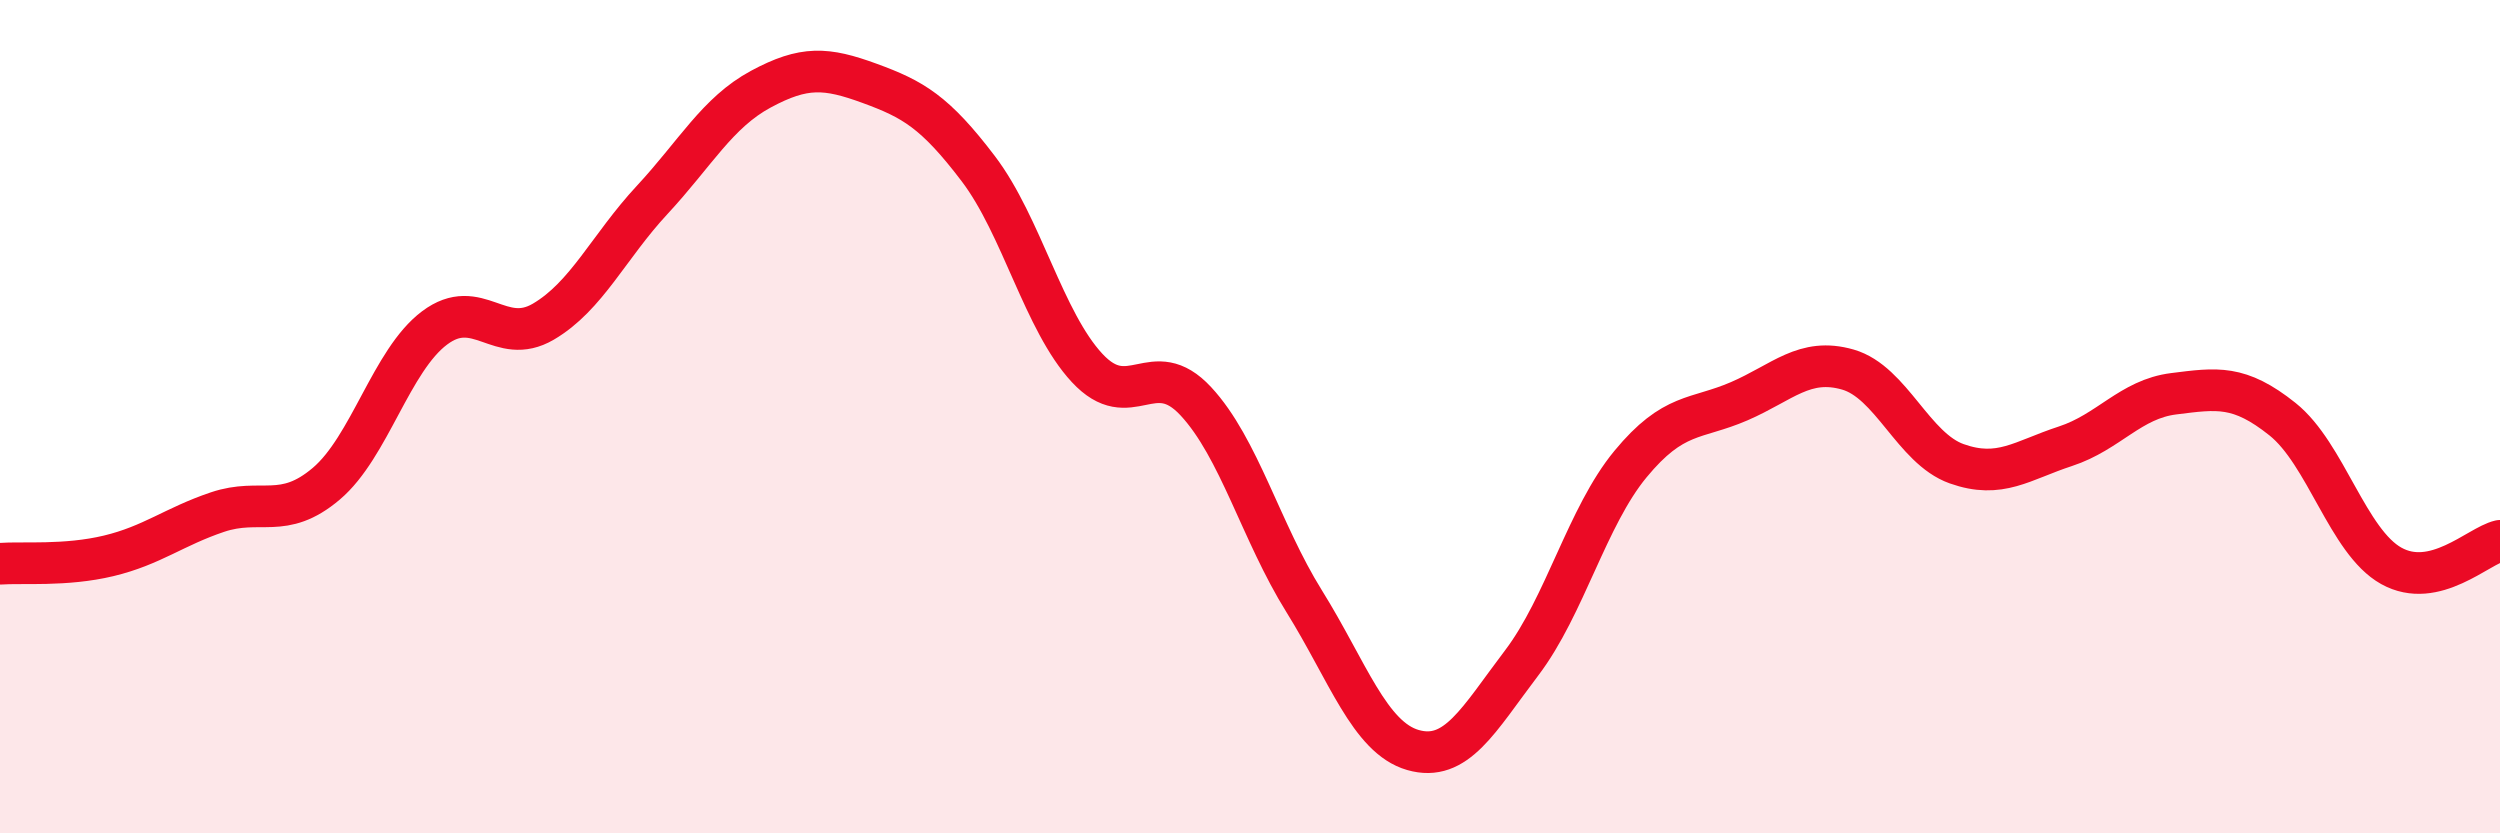 
    <svg width="60" height="20" viewBox="0 0 60 20" xmlns="http://www.w3.org/2000/svg">
      <path
        d="M 0,13.53 C 0.52,13.49 1.57,13.59 2.61,13.34 C 3.65,13.09 4.18,12.64 5.22,12.29 C 6.26,11.94 6.79,12.49 7.83,11.61 C 8.87,10.73 9.39,8.65 10.43,7.87 C 11.47,7.09 12,8.33 13.04,7.72 C 14.08,7.11 14.61,5.92 15.65,4.8 C 16.69,3.68 17.22,2.7 18.26,2.14 C 19.3,1.58 19.83,1.62 20.87,2 C 21.91,2.38 22.44,2.68 23.48,4.05 C 24.52,5.42 25.05,7.71 26.09,8.83 C 27.13,9.95 27.66,8.51 28.7,9.63 C 29.74,10.75 30.26,12.76 31.3,14.43 C 32.34,16.1 32.87,17.7 33.91,18 C 34.95,18.3 35.48,17.28 36.52,15.91 C 37.56,14.54 38.09,12.4 39.13,11.14 C 40.17,9.88 40.7,10.08 41.74,9.63 C 42.78,9.18 43.31,8.57 44.35,8.87 C 45.39,9.17 45.92,10.76 46.96,11.13 C 48,11.5 48.53,11.05 49.57,10.71 C 50.61,10.37 51.13,9.58 52.17,9.45 C 53.21,9.32 53.74,9.23 54.78,10.06 C 55.82,10.89 56.35,13 57.39,13.58 C 58.43,14.16 59.48,13.1 60,12.98L60 20L0 20Z"
        fill="#EB0A25"
        opacity="0.1"
        stroke-linecap="round"
        stroke-linejoin="round"
      />
      <path
        d="M 0,13.53 C 0.52,13.49 1.57,13.59 2.61,13.34 C 3.65,13.09 4.18,12.64 5.22,12.29 C 6.26,11.94 6.79,12.49 7.83,11.61 C 8.87,10.73 9.39,8.65 10.43,7.87 C 11.47,7.09 12,8.33 13.04,7.72 C 14.08,7.11 14.61,5.92 15.65,4.8 C 16.69,3.68 17.22,2.7 18.26,2.14 C 19.3,1.58 19.83,1.62 20.87,2 C 21.91,2.38 22.44,2.68 23.48,4.05 C 24.52,5.42 25.05,7.71 26.09,8.83 C 27.13,9.95 27.66,8.51 28.7,9.63 C 29.74,10.75 30.26,12.76 31.3,14.43 C 32.34,16.1 32.87,17.7 33.91,18 C 34.95,18.3 35.48,17.28 36.52,15.91 C 37.56,14.54 38.09,12.4 39.13,11.14 C 40.17,9.88 40.7,10.08 41.74,9.63 C 42.78,9.18 43.31,8.57 44.35,8.87 C 45.39,9.17 45.92,10.76 46.96,11.13 C 48,11.5 48.53,11.05 49.57,10.71 C 50.61,10.37 51.13,9.58 52.17,9.45 C 53.21,9.32 53.74,9.23 54.78,10.06 C 55.82,10.89 56.35,13 57.39,13.58 C 58.43,14.16 59.48,13.1 60,12.98"
        stroke="#EB0A25"
        stroke-width="1"
        fill="none"
        stroke-linecap="round"
        stroke-linejoin="round"
      />
    </svg>
  